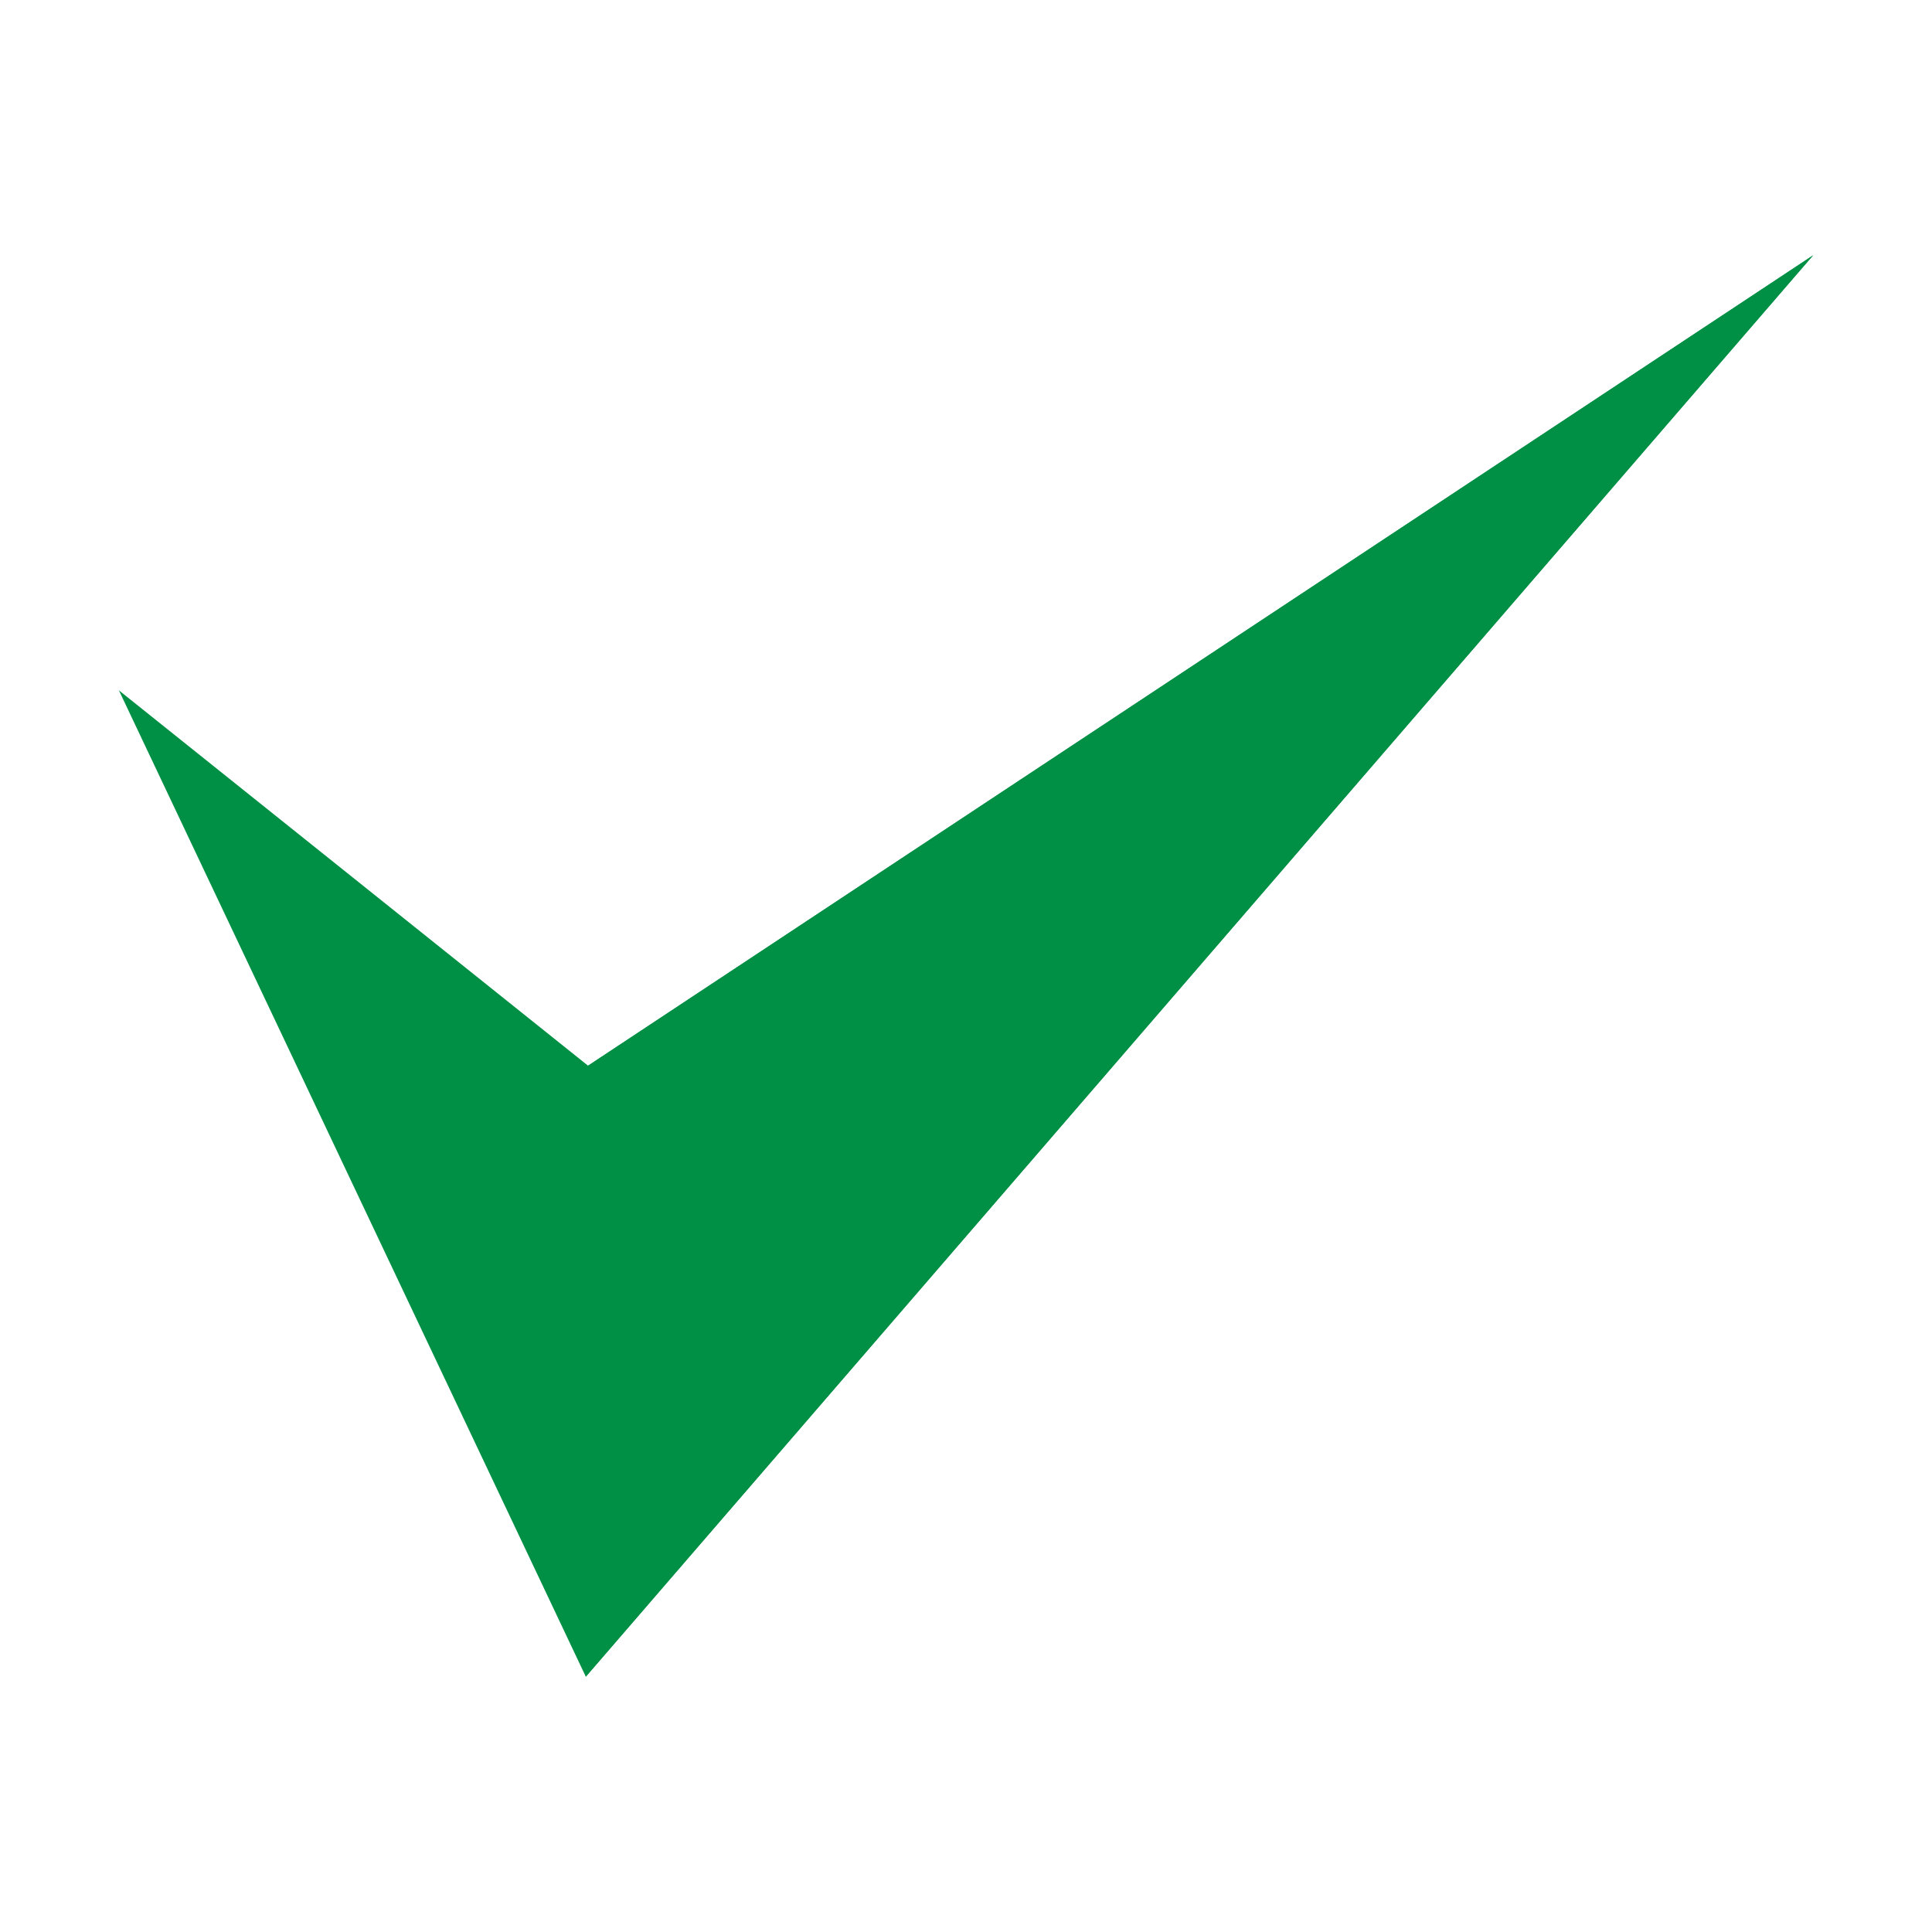 <svg xmlns="http://www.w3.org/2000/svg" version="1.1" xmlns:xlink="http://www.w3.org/1999/xlink" width="512" height="512" x="0" y="0" viewBox="0 0 520 520" style="enable-background:new 0 0 512 512" xml:space="preserve" class=""><g><g data-name="5-Check"><path fill="#009045" d="M157.671 451.282 32 185.808l126.28 101.024L488 68.718z" opacity="1" data-original="#b0ef8f" class=""></path><path fill="#009045" d="m158.28 286.832-.61 164.45L488 68.718z" opacity="1" data-original="#009045" class=""></path></g></g></svg>